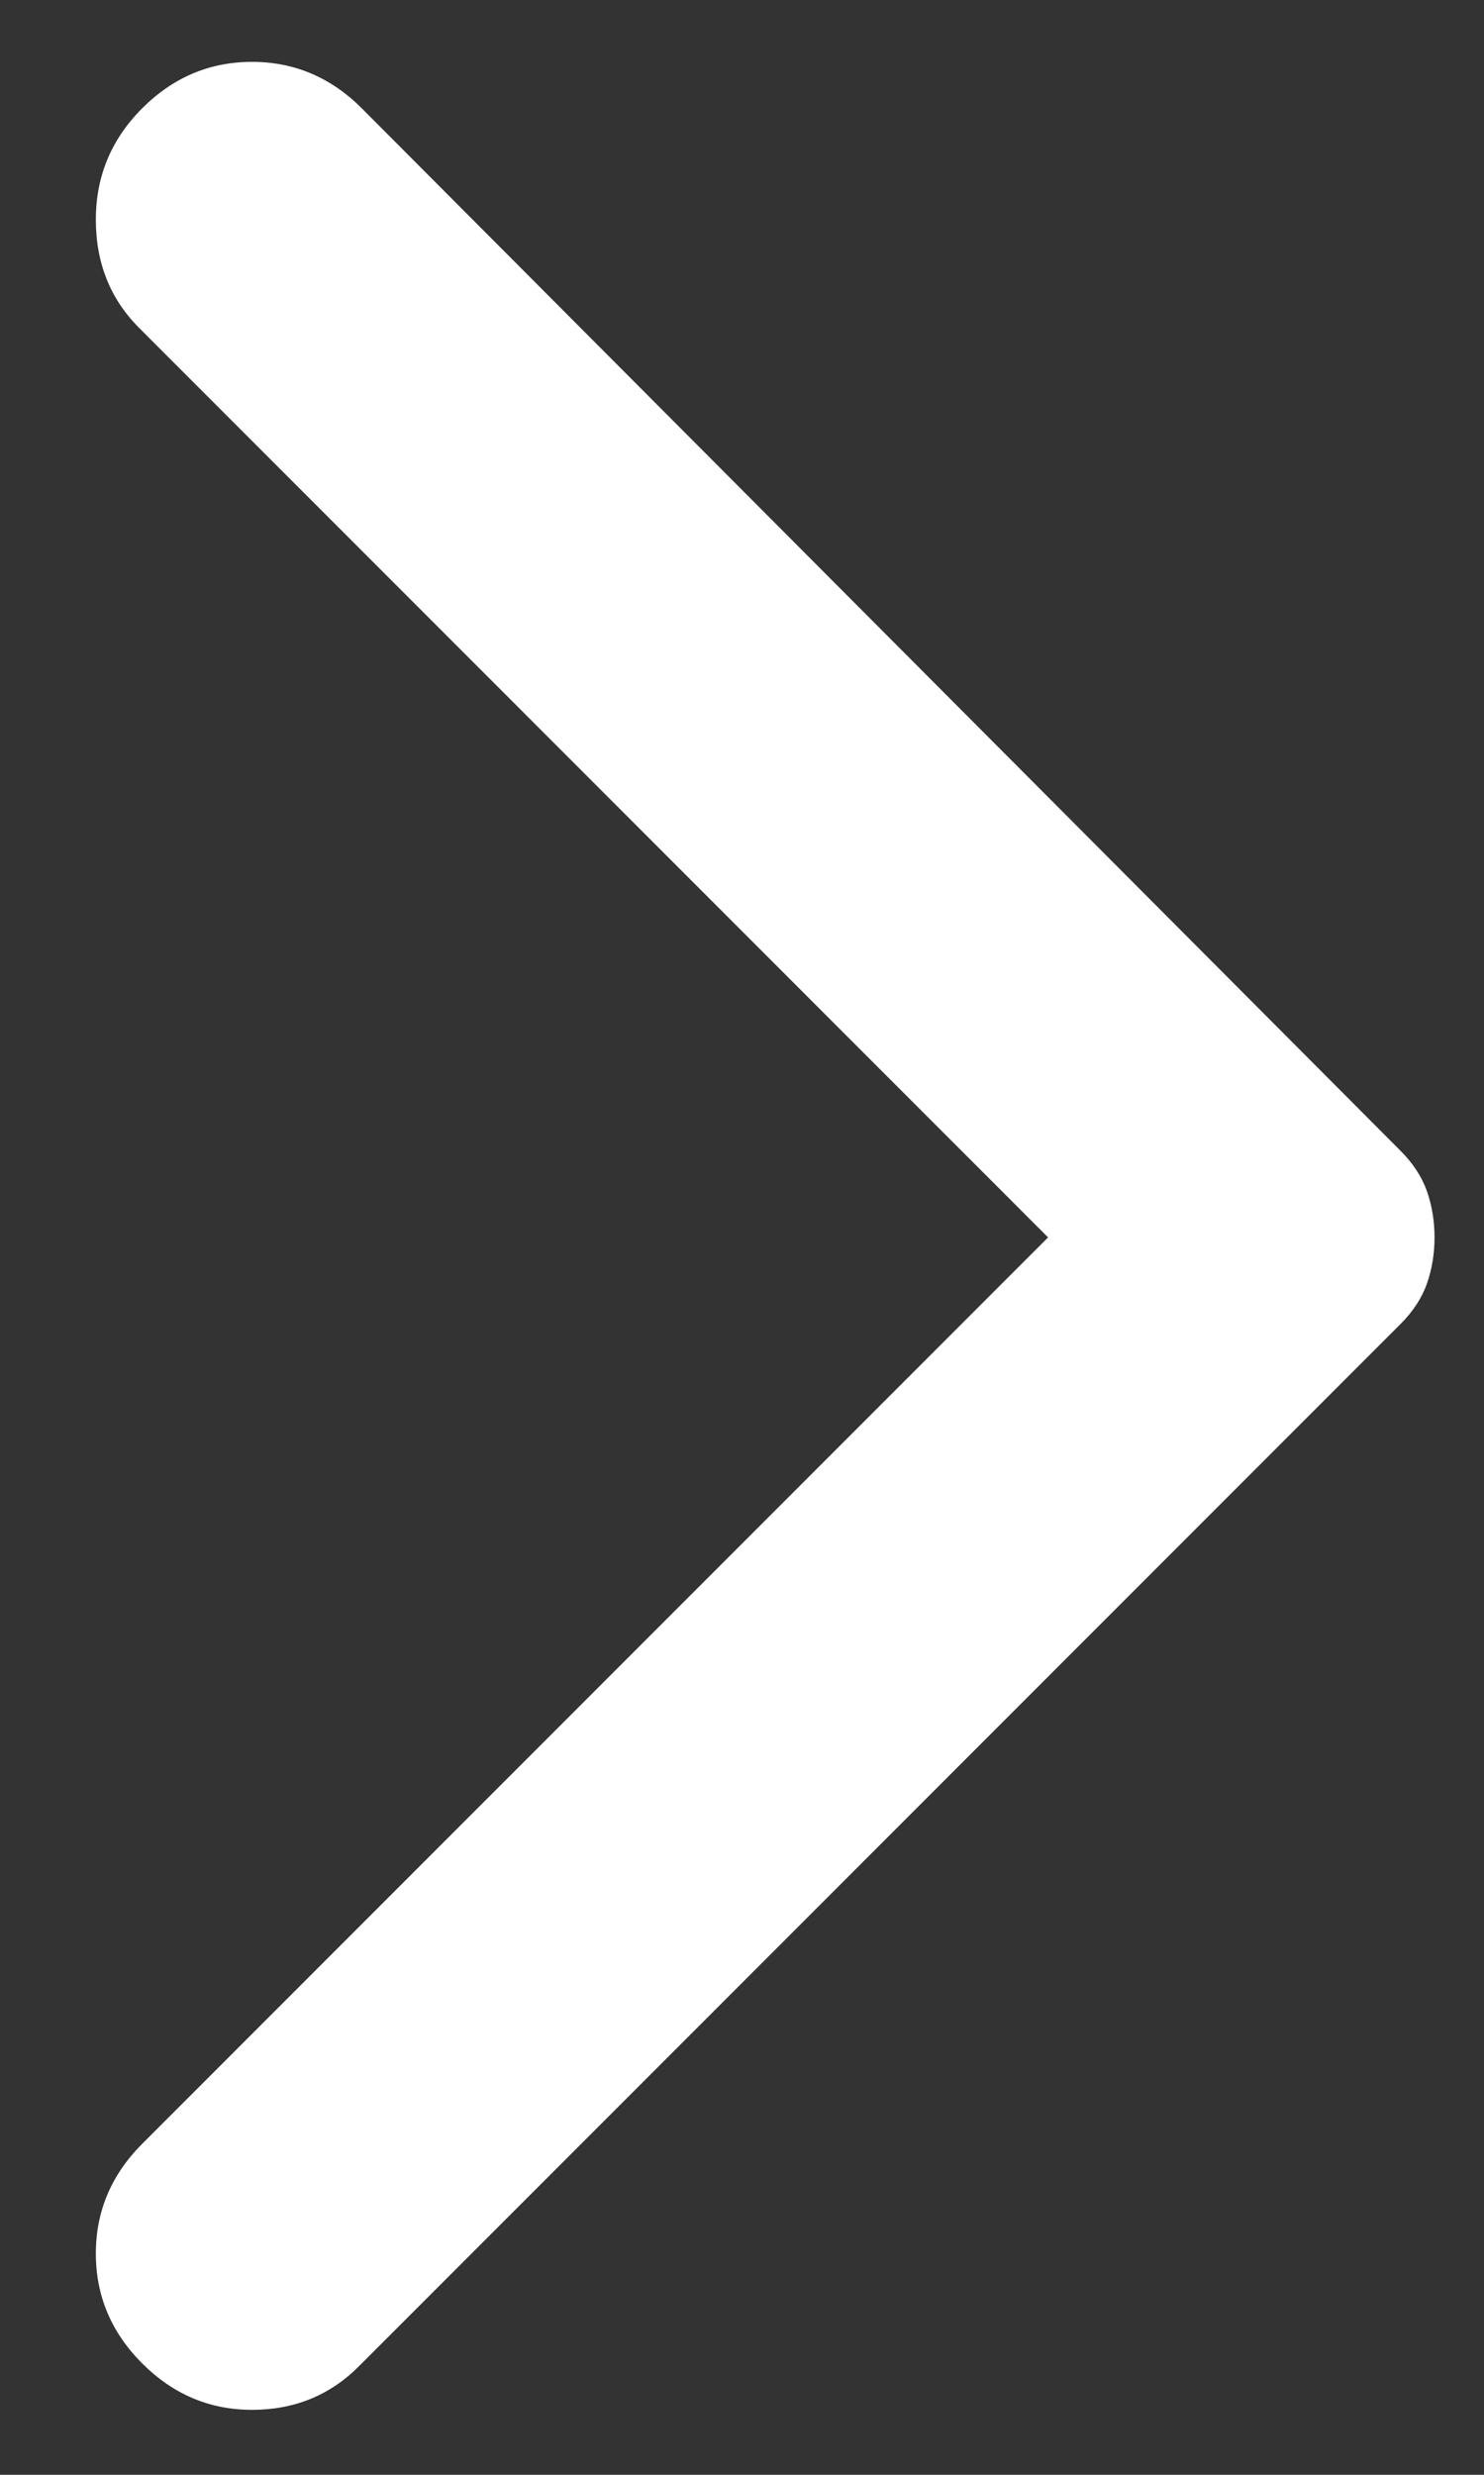 <svg width="12" height="20" viewBox="0 0 12 20" fill="none" xmlns="http://www.w3.org/2000/svg">
<rect x="0" y="0" width="12" height="20" fill="#333333" stroke="none"/>
<path d="M1.15 19.1C0.9 18.85 0.775 18.554 0.775 18.212C0.775 17.871 0.9 17.575 1.15 17.325L8.475 10L1.125 2.65C0.892 2.417 0.775 2.125 0.775 1.775C0.775 1.425 0.9 1.125 1.15 0.875C1.4 0.625 1.696 0.5 2.038 0.5C2.379 0.5 2.675 0.625 2.925 0.875L11.325 9.3C11.425 9.4 11.496 9.508 11.538 9.625C11.579 9.742 11.6 9.867 11.6 10C11.6 10.133 11.579 10.258 11.538 10.375C11.496 10.492 11.425 10.6 11.325 10.7L2.9 19.125C2.667 19.358 2.379 19.475 2.038 19.475C1.696 19.475 1.4 19.35 1.15 19.1Z" fill="white"/>
</svg>
